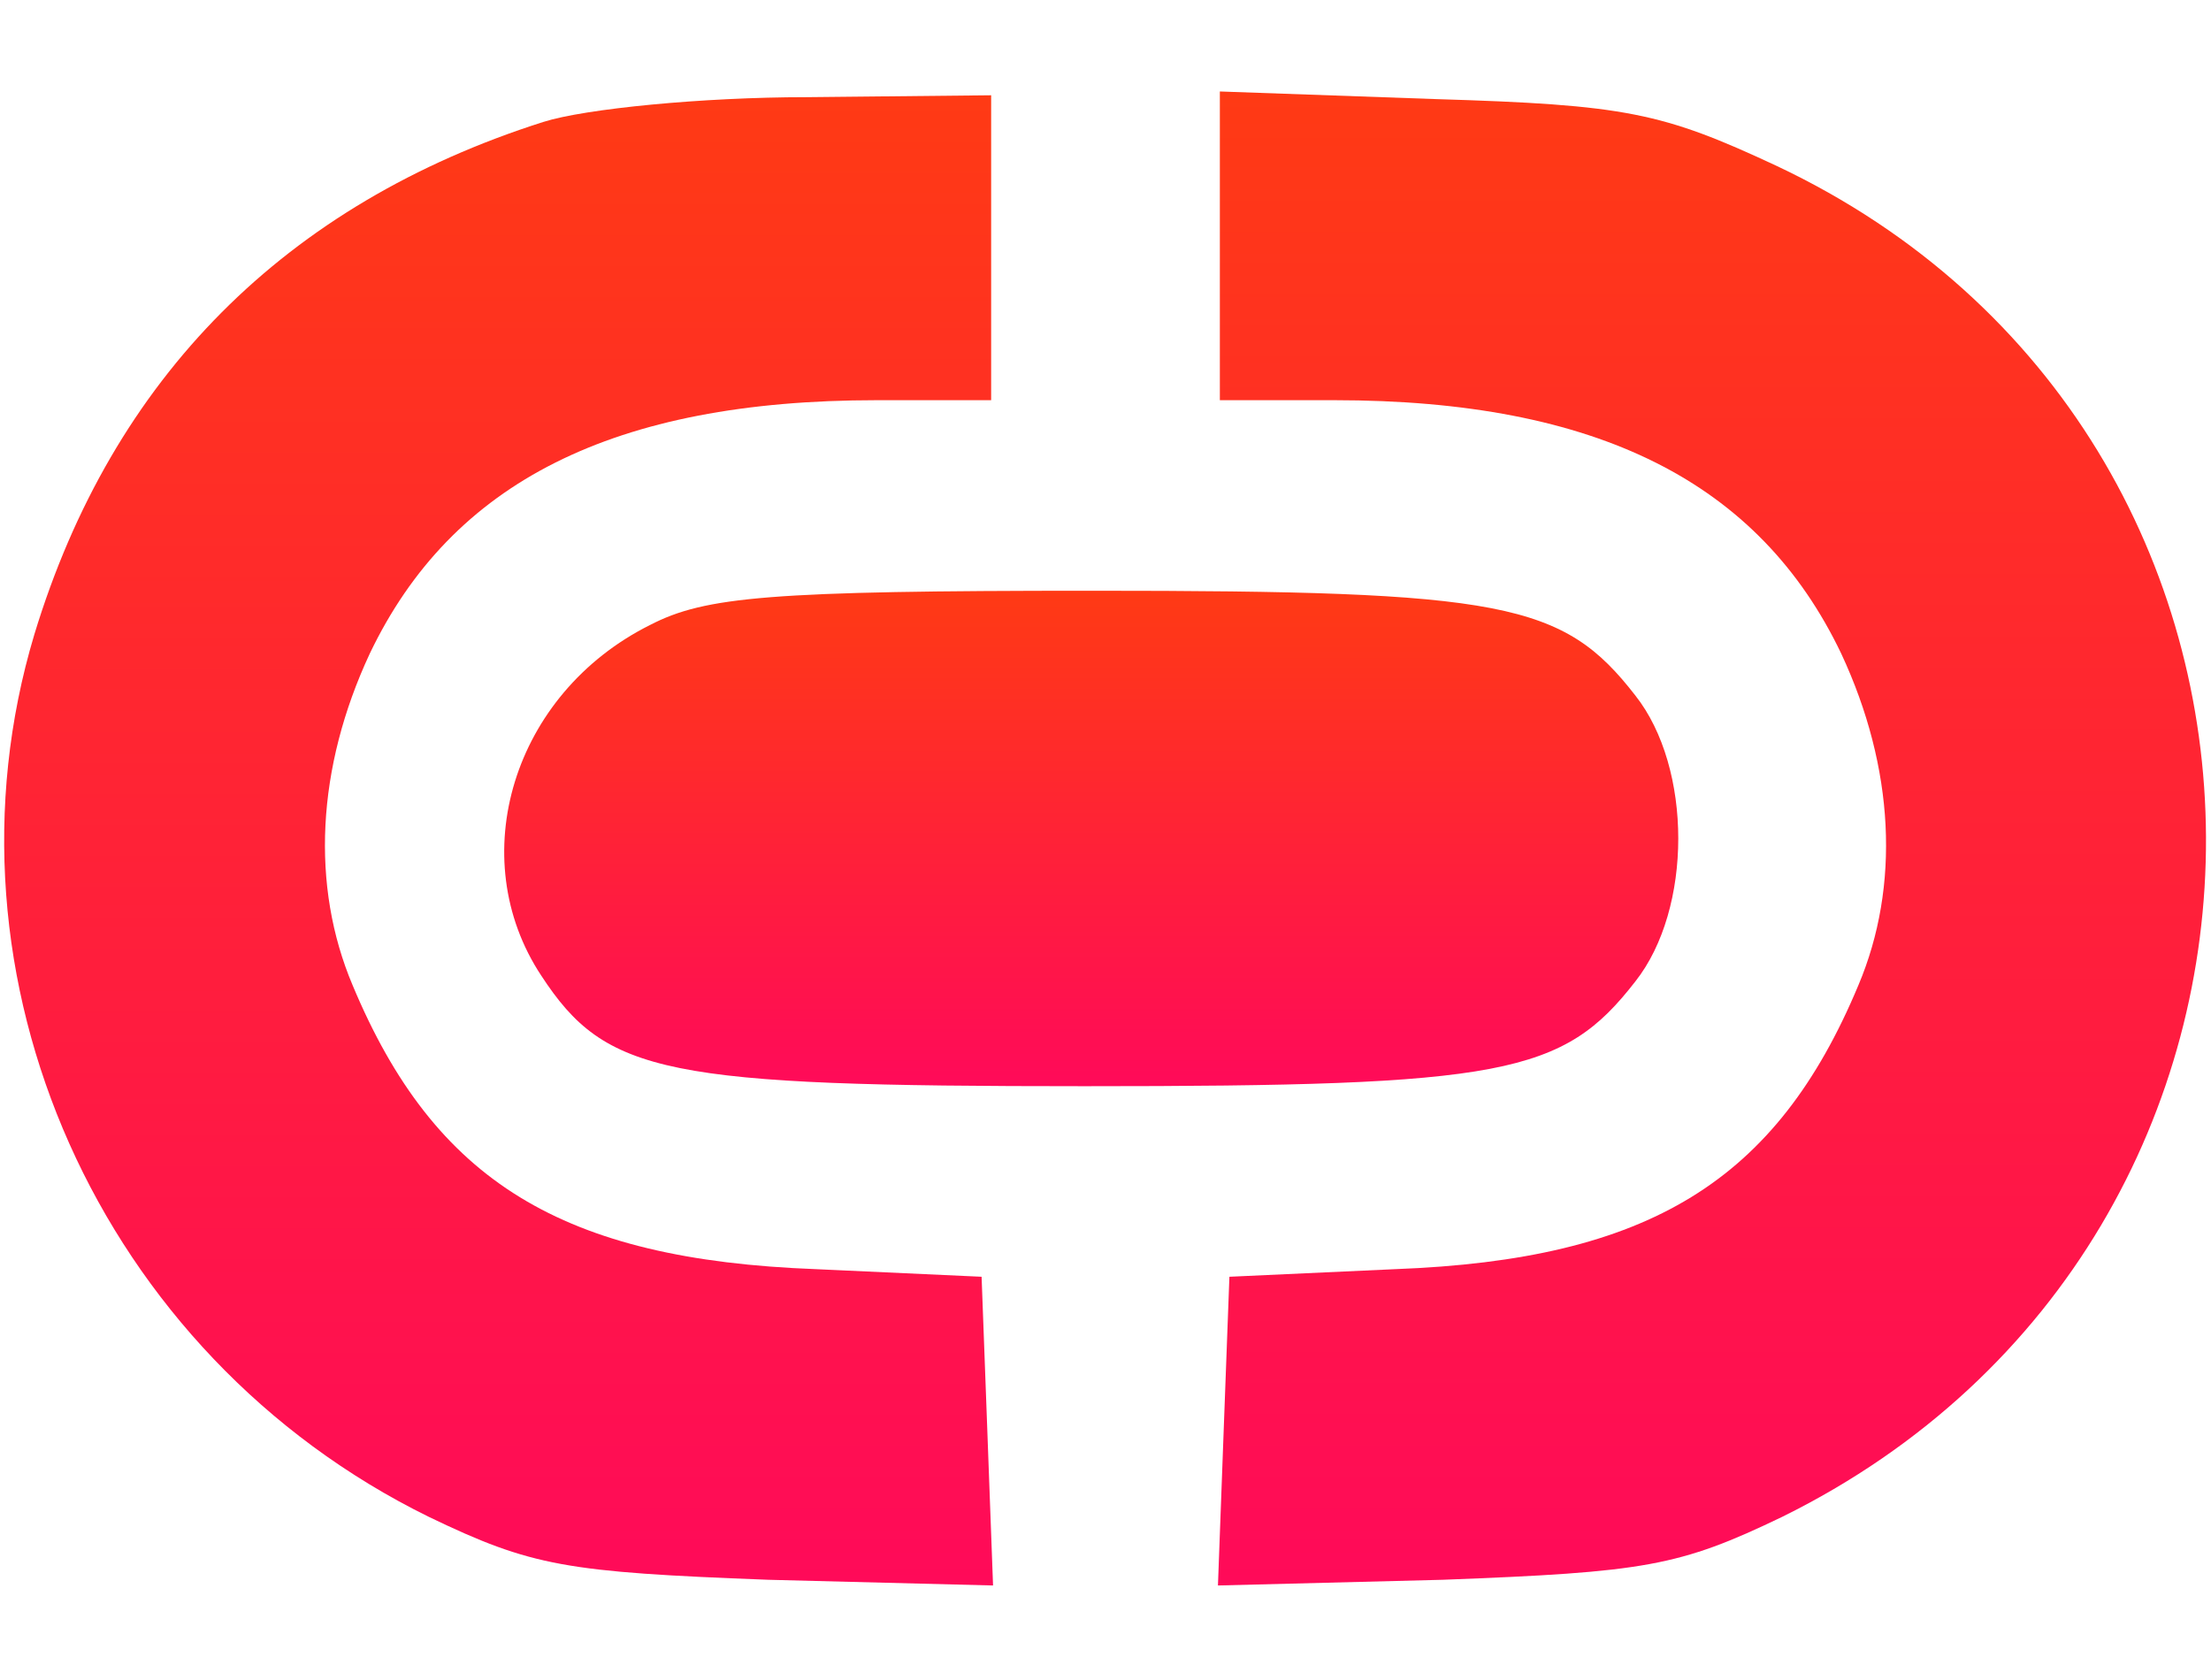 <svg width="50" height="38" viewBox="0 0 50 38" fill="none" xmlns="http://www.w3.org/2000/svg">
<path d="M12.284 2.759C6.465 4.612 2.543 8.534 0.776 14.353C-1.552 22.112 2.241 30.646 9.698 34.31C12.026 35.431 12.802 35.56 17.371 35.733L22.457 35.862L22.328 32.371L22.198 28.879L18.448 28.707C12.716 28.491 9.828 26.724 7.974 22.285C7.026 20.043 7.155 17.371 8.362 14.784C10.216 10.905 13.879 9.052 19.828 9.052H22.414V5.603V2.155L18.233 2.198C15.905 2.198 13.233 2.457 12.284 2.759Z" fill="url(#paint0_linear_6366_2807)"/>
<path d="M27.586 5.56V9.052H30.172C36.121 9.052 39.785 10.905 41.638 14.784C42.845 17.371 42.974 20.043 42.026 22.285C40.172 26.724 37.285 28.491 31.552 28.707L27.802 28.879L27.672 32.371L27.543 35.862L32.629 35.733C37.198 35.56 37.974 35.431 40.302 34.31C53.147 27.974 53.06 9.828 40.172 3.75C37.586 2.543 36.767 2.371 32.457 2.241L27.586 2.069V5.56Z" fill="url(#paint1_linear_6366_2807)"/>
<path d="M14.698 14.138C11.595 15.69 10.474 19.397 12.241 22.069C13.707 24.31 15.043 24.569 24.526 24.569C34.009 24.569 35.345 24.31 36.983 22.198C38.276 20.56 38.276 17.371 36.983 15.733C35.345 13.621 34.009 13.362 24.698 13.362C17.414 13.362 15.948 13.491 14.698 14.138Z" fill="url(#paint2_linear_6366_2807)"/>
<defs>
<linearGradient id="paint0_linear_6366_2807" x1="11.275" y1="35.862" x2="11.275" y2="2.155" gradientUnits="userSpaceOnUse">
<stop stop-color="#FF0A59"/>
<stop offset="1" stop-color="#FF3A14"/>
</linearGradient>
<linearGradient id="paint1_linear_6366_2807" x1="38.715" y1="35.862" x2="38.715" y2="2.069" gradientUnits="userSpaceOnUse">
<stop stop-color="#FF0A59"/>
<stop offset="1" stop-color="#FF3A14"/>
</linearGradient>
<linearGradient id="paint2_linear_6366_2807" x1="24.677" y1="24.569" x2="24.677" y2="13.362" gradientUnits="userSpaceOnUse">
<stop stop-color="#FF0A59"/>
<stop offset="1" stop-color="#FF3A14"/>
</linearGradient>
</defs>
</svg>
